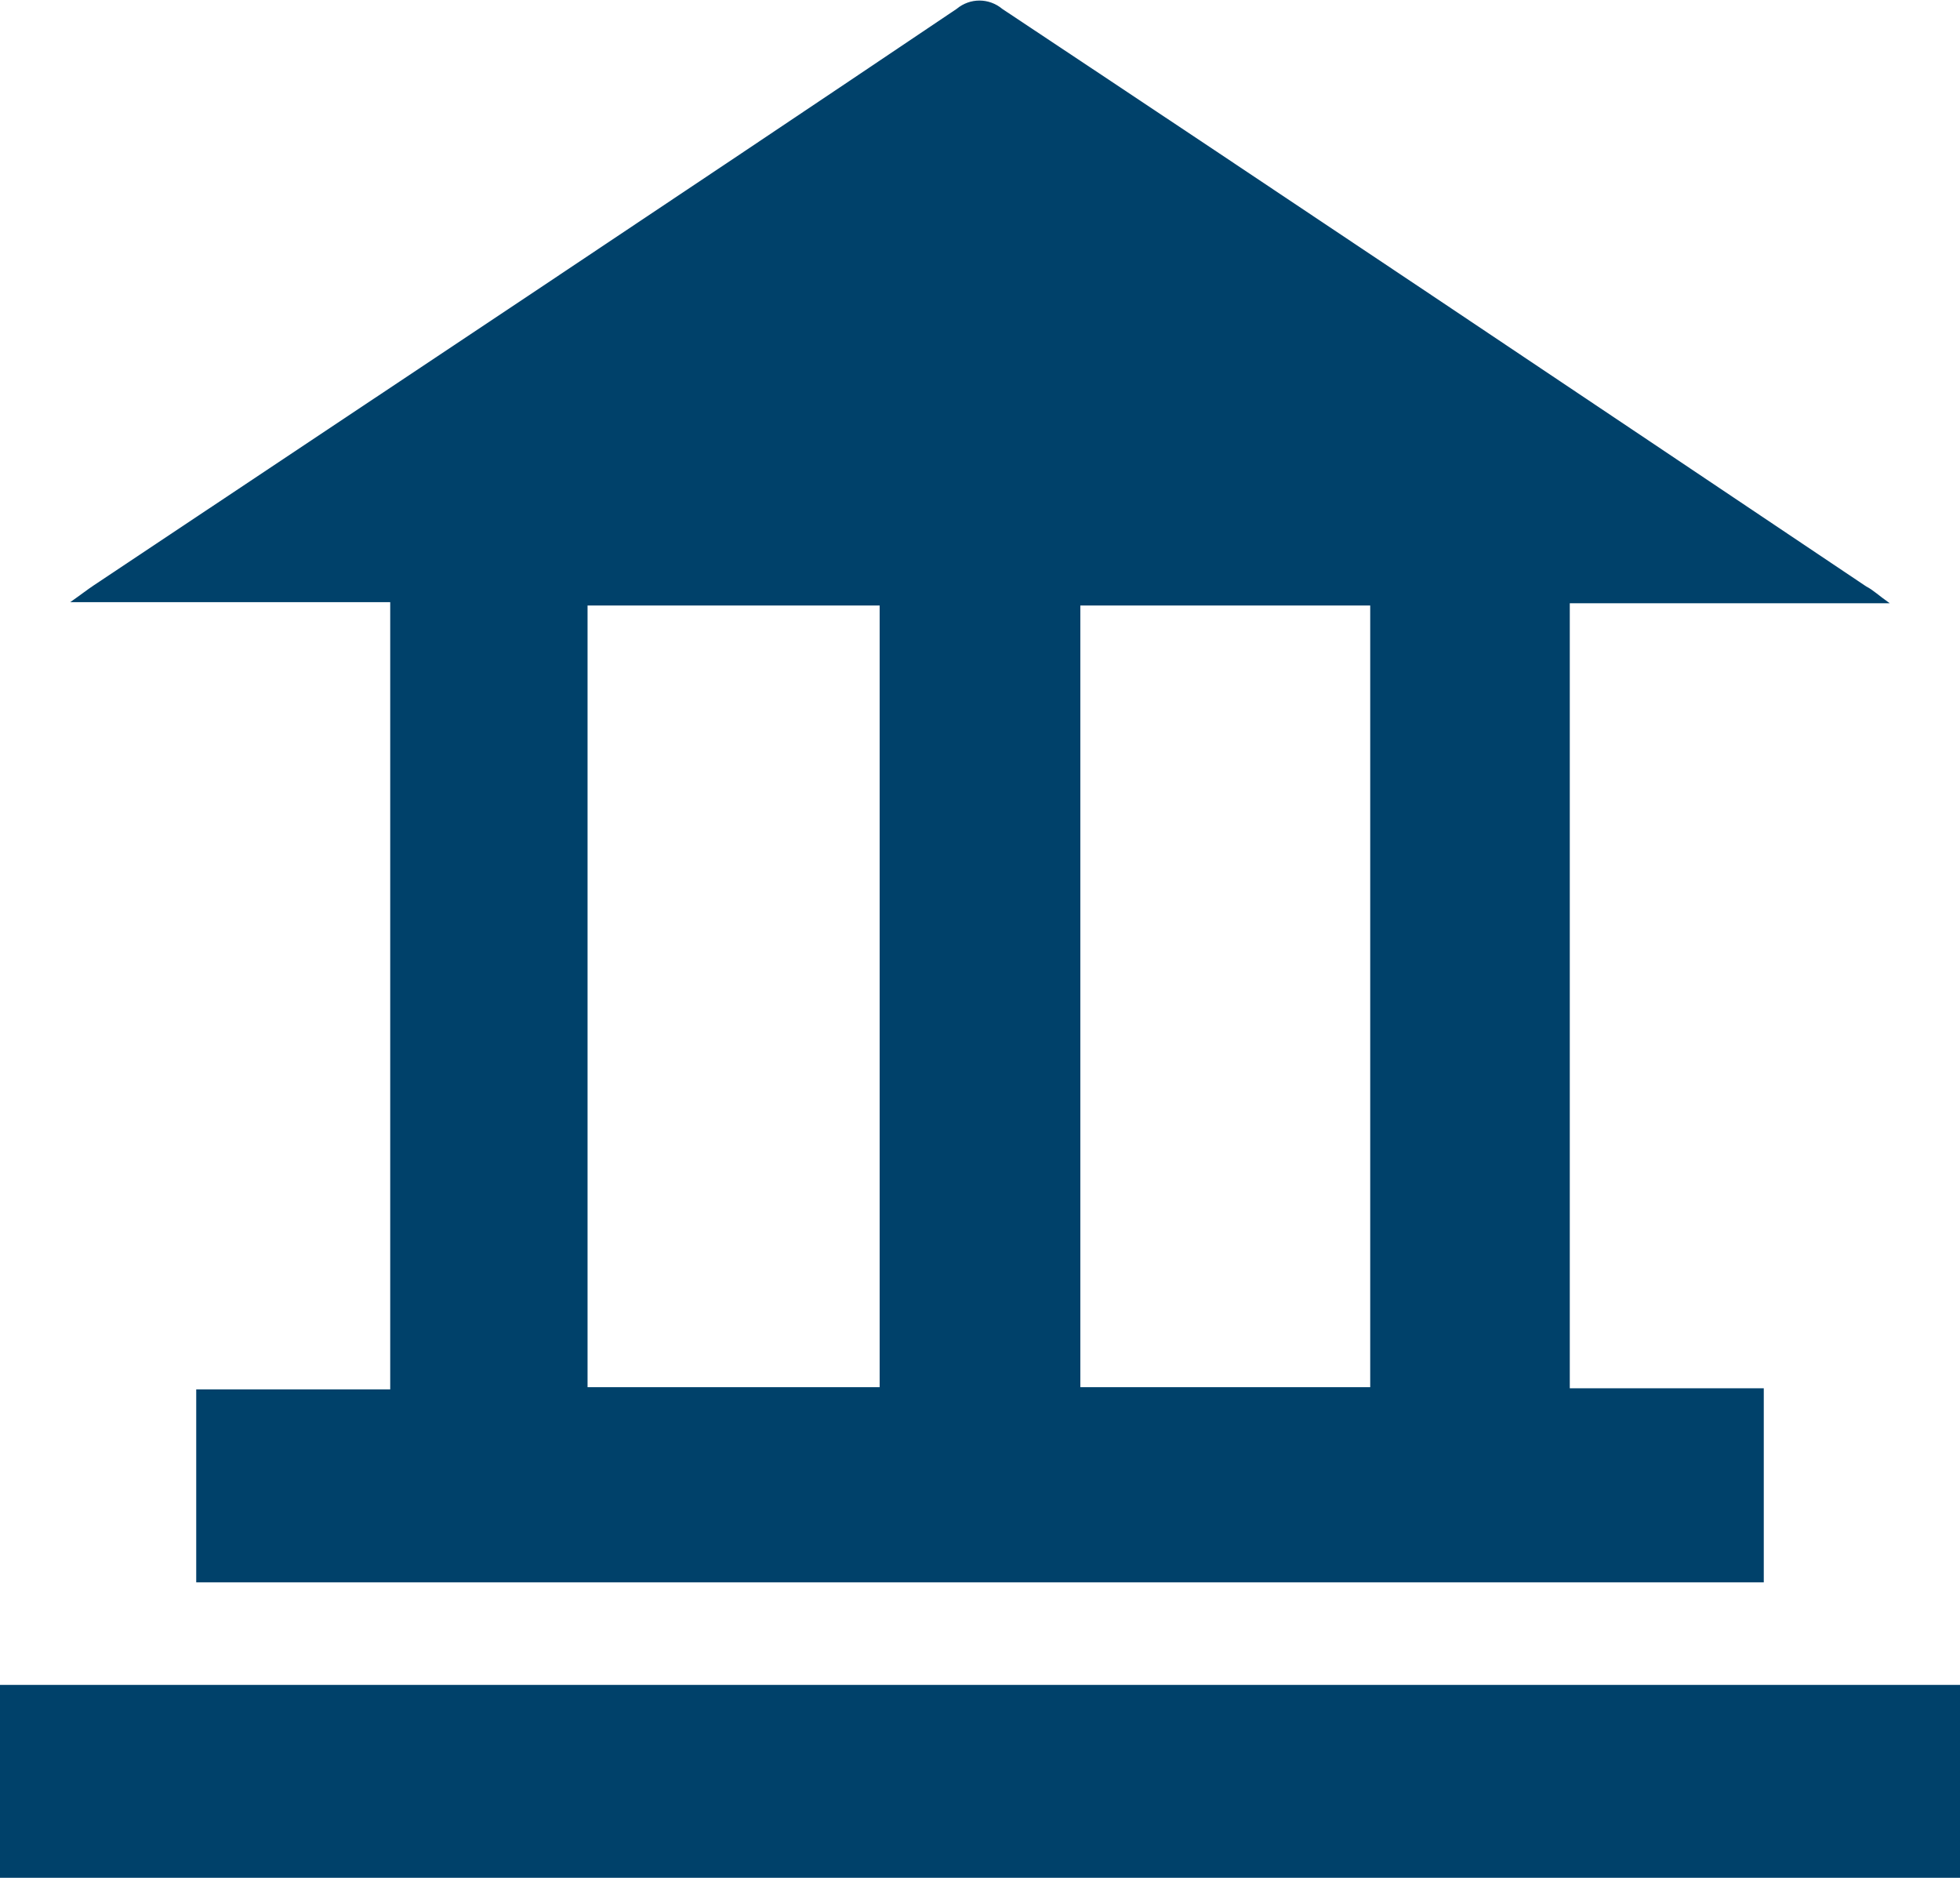 <?xml version="1.0" encoding="utf-8"?>
<!-- Generator: Adobe Illustrator 26.3.1, SVG Export Plug-In . SVG Version: 6.00 Build 0)  -->
<svg version="1.1" id="Group_150" xmlns="http://www.w3.org/2000/svg" xmlns:xlink="http://www.w3.org/1999/xlink" x="0px" y="0px"
	 viewBox="0 0 175.8 168.4" style="enable-background:new 0 0 175.8 168.4;" xml:space="preserve">
<style type="text/css">
	.st0{fill:#00416A;}
</style>
<path id="Path_1136" class="st0" d="M35,124.6H17.6v17.3h140.6v-17.4h-17.4V54.1h28.7c-1-0.7-1.5-1.2-2.1-1.5
	C141.6,35.3,115.8,18,89.9,0.8c-1.2-1-2.9-1-4.1,0C60.1,18.1,34.2,35.3,8.4,52.5c-0.6,0.4-1.1,0.8-2.1,1.5H35V124.6z M96.9,54.3h26
	v70.1h-26L96.9,54.3z M52.7,54.3h26.2v70.1H52.7V54.3z"/>
<rect id="Rectangle_1939" y="151.1" class="st0" width="175.8" height="17.4"/>
</svg>
